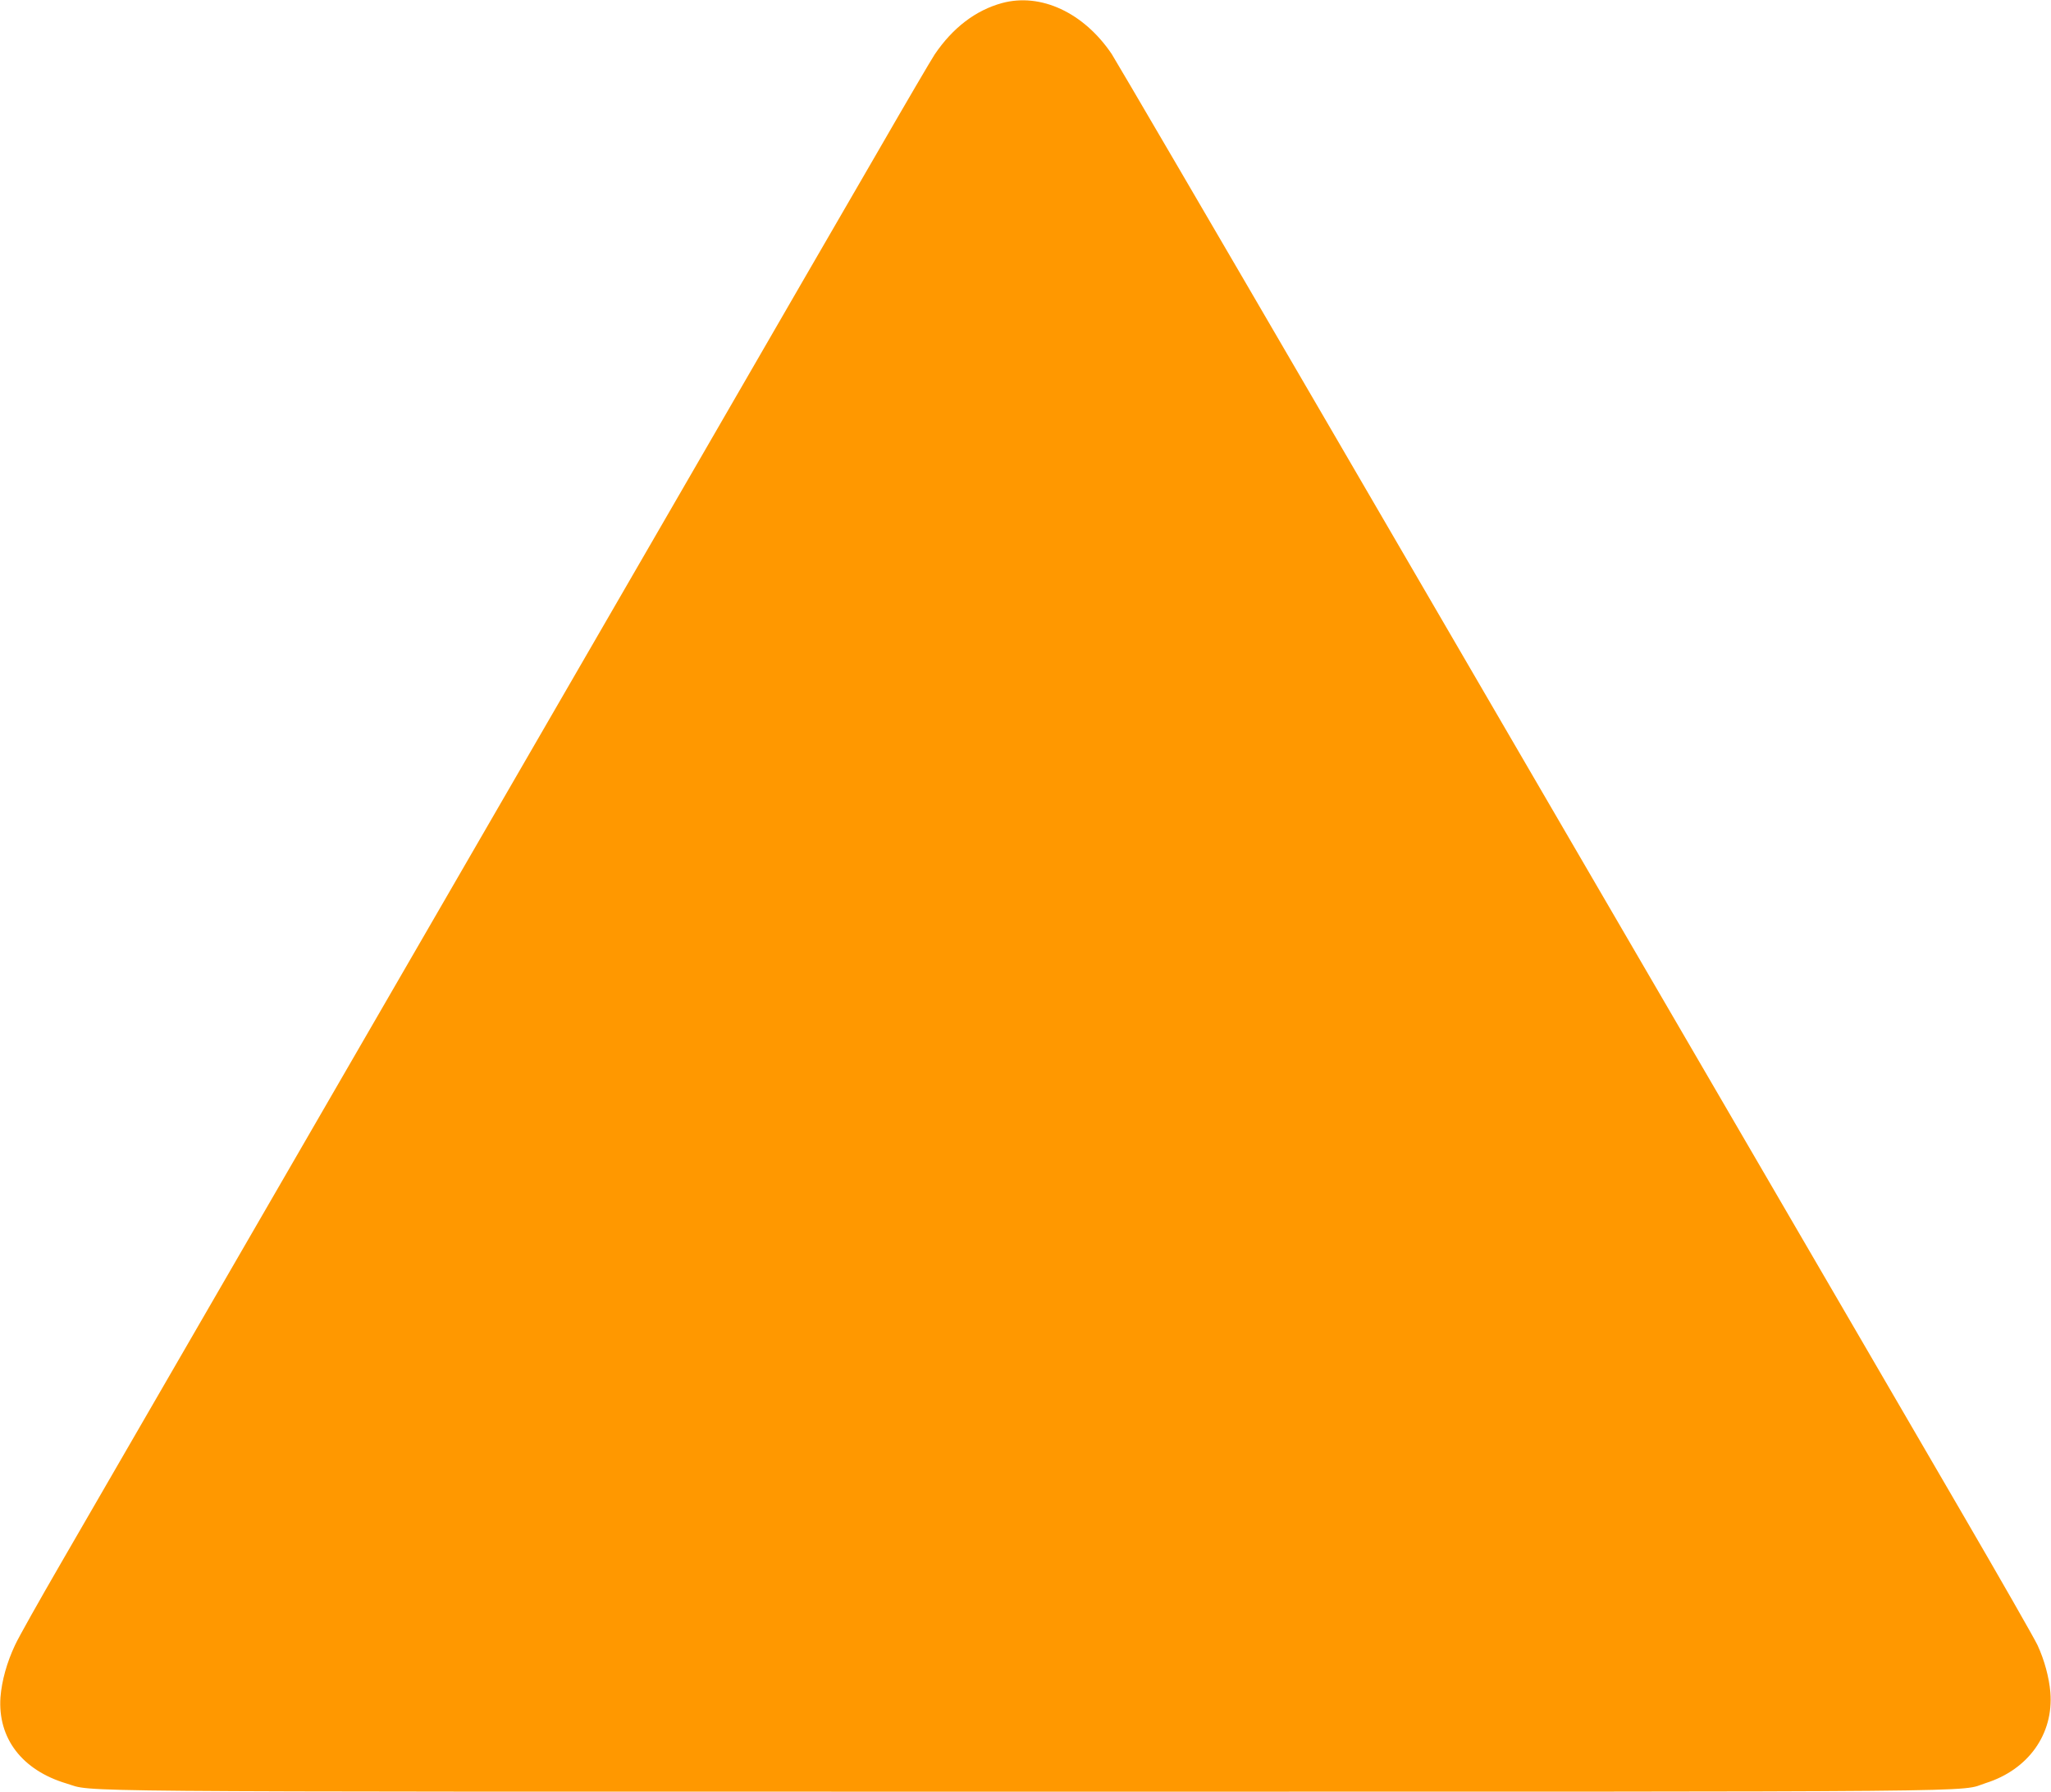 <?xml version="1.0" standalone="no"?>
<!DOCTYPE svg PUBLIC "-//W3C//DTD SVG 20010904//EN"
 "http://www.w3.org/TR/2001/REC-SVG-20010904/DTD/svg10.dtd">
<svg version="1.0" xmlns="http://www.w3.org/2000/svg"
 width="1280pt" height="1118pt" viewBox="0 0 1280 1118"
 preserveAspectRatio="xMidYMid meet">
<g transform="translate(0,1118) scale(0.1,-0.1)"
fill="#ff9800" stroke="none">
<path d="M6254 11161 c-165 -45 -308 -154 -421 -321 -17 -25 -179 -301 -360
-615 -182 -313 -686 -1184 -1120 -1935 -435 -751 -1453 -2510 -2263 -3910
-810 -1400 -1581 -2732 -1713 -2960 -132 -228 -260 -455 -283 -505 -51 -108
-83 -223 -91 -325 -18 -256 134 -456 412 -539 180 -54 -200 -51 5995 -51 6232
0 5803 -4 5984 54 265 84 423 306 402 566 -8 93 -37 201 -80 294 -18 39 -234
417 -481 841 -246 424 -940 1614 -1540 2645 -601 1031 -1683 2890 -2405 4130
-722 1240 -1331 2281 -1352 2313 -175 259 -443 383 -684 318z"/>
</g>
</svg>

